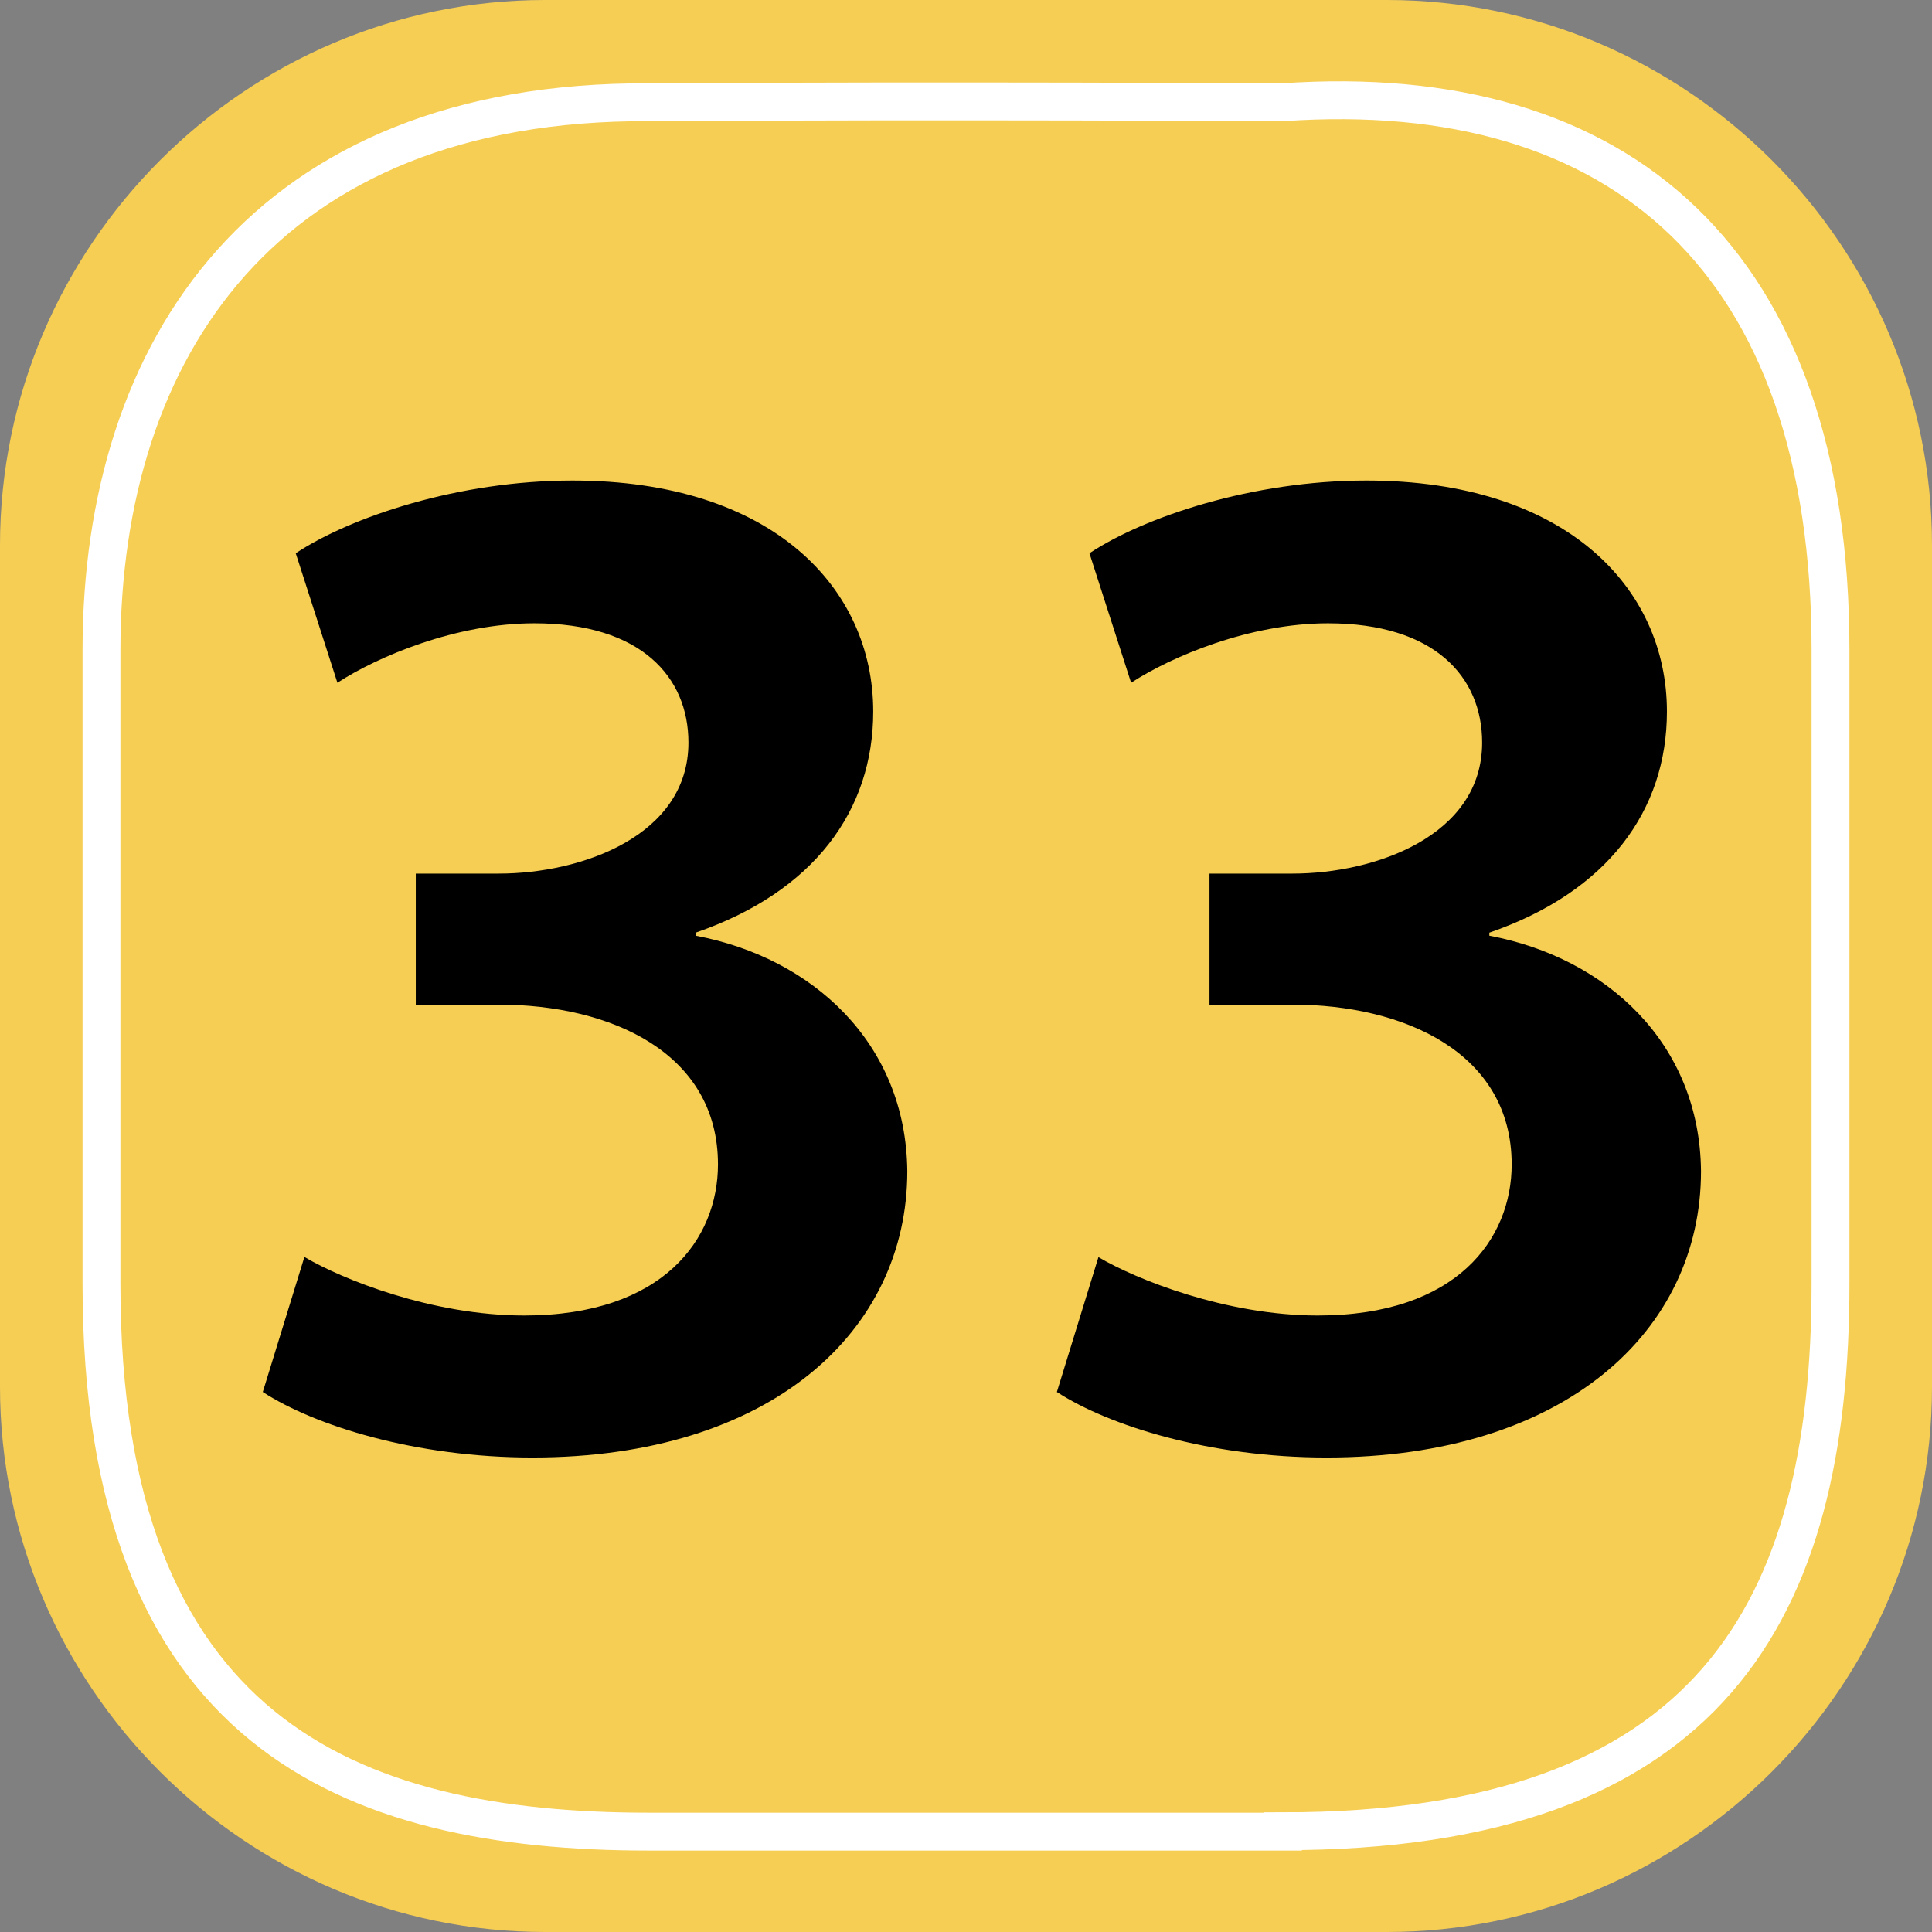 <?xml version="1.0" encoding="UTF-8"?>
<svg id="Calque_2" data-name="Calque 2" xmlns="http://www.w3.org/2000/svg" viewBox="0 0 51.02 51.02">
  <rect x="0" y="0" width="51.02" height="51.02" fill="#808080" stroke="none"/>
  <defs>
    <style>
      .cls-1 {
        fill: none;
        stroke: #fff;
        stroke-miterlimit: 10;
      }

      .cls-2 {
        fill: #f6ce54;
      }
    </style>
  </defs>
  <g id="Calque_1-2" data-name="Calque 1">
    <g>
      <path class="cls-2" d="M36.62,51.02H14.4c-7.92,0-14.4-6.48-14.4-14.4V14.4C0,6.48,6.48,0,14.4,0h22.22c7.92,0,14.4,6.48,14.4,14.4v22.22c0,7.92-6.48,14.4-14.4,14.4"/>
      <path d="M8.05,33.2c.98,.58,3.36,1.54,5.79,1.54,3.68,0,5.12-2.03,5.12-3.99,0-2.96-2.85-4.22-5.79-4.22h-2.19v-3.46h2.19c2.19,0,5.01-1,5.01-3.46,0-1.73-1.25-3.15-4.07-3.15-2.07,0-4.14,.88-5.2,1.57l-1.1-3.42c1.45-.96,4.3-1.92,7.31-1.92,5.28,0,7.94,2.84,7.94,6.1,0,2.61-1.56,4.76-4.69,5.84v.08c3.09,.58,5.56,2.84,5.59,6.22,0,4.22-3.6,7.56-9.9,7.56-3.09,0-5.75-.84-7.12-1.73l1.1-3.57Z"/>
      <path d="M29.01,33.2c.98,.58,3.36,1.54,5.79,1.54,3.68,0,5.12-2.03,5.12-3.99,0-2.96-2.86-4.22-5.79-4.22h-2.19v-3.46h2.19c2.19,0,5.01-1,5.01-3.46,0-1.73-1.25-3.15-4.07-3.15-2.07,0-4.14,.88-5.2,1.57l-1.1-3.42c1.45-.96,4.3-1.92,7.31-1.92,5.28,0,7.94,2.84,7.94,6.1,0,2.61-1.56,4.76-4.69,5.84v.08c3.09,.58,5.56,2.84,5.59,6.22,0,4.22-3.6,7.56-9.89,7.56-3.09,0-5.75-.84-7.12-1.73l1.1-3.57Z"/>
      <path class="cls-1" d="M33.88,48.37H17.14c-7.96,0-14.46-2.65-14.46-14.46V17.17C2.68,9.21,7.01,2.65,17.14,2.7c7.77-.05,16.74,0,16.74,0,8.93-.62,14.46,4.2,14.46,14.46v16.74c0,8.65-3.17,14.46-14.46,14.46Z"/>
    </g>
  </g>
</svg>